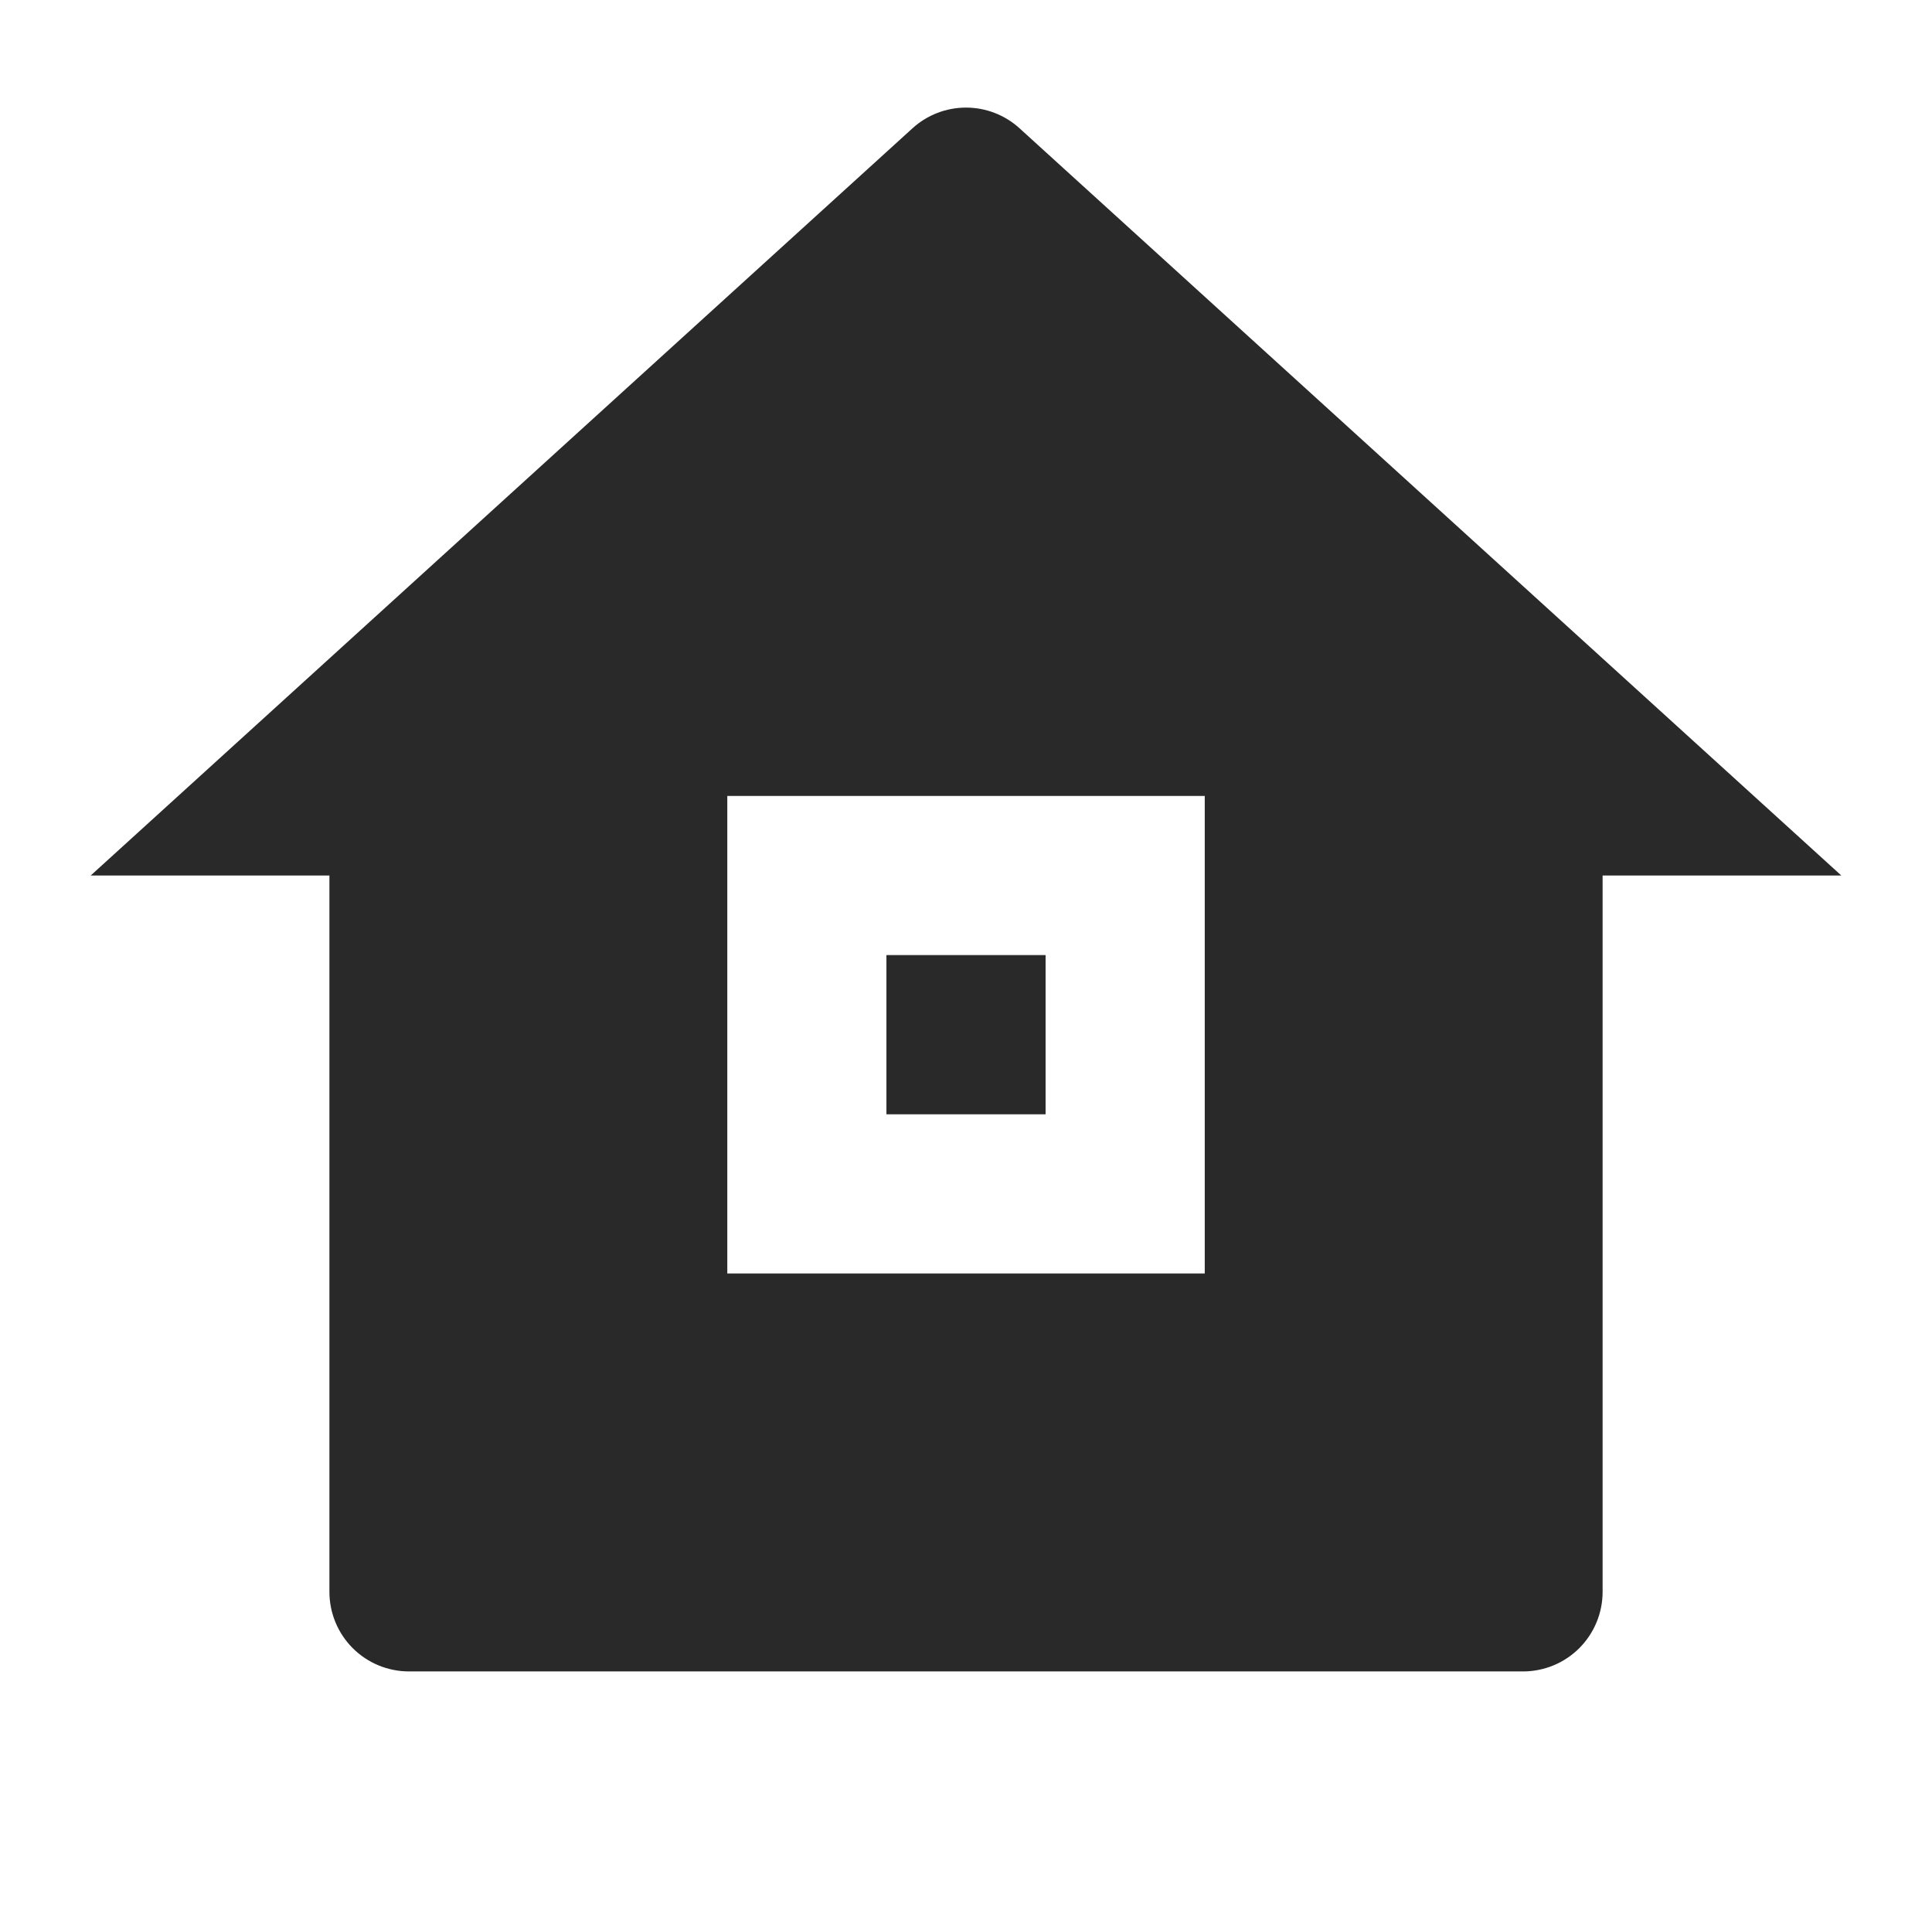 <svg width="87" height="86" viewBox="0 0 87 86" fill="none" xmlns="http://www.w3.org/2000/svg">
<g clip-path="url(#clip0_1282_26684)">
<path d="M72.167 71.667C72.167 72.617 71.79 73.529 71.118 74.201C70.446 74.873 69.534 75.25 68.584 75.25H18.417C17.467 75.25 16.555 74.873 15.883 74.201C15.211 73.529 14.834 72.617 14.834 71.667V39.417H4.084L41.089 5.777C41.749 5.176 42.609 4.844 43.501 4.844C44.393 4.844 45.252 5.176 45.912 5.777L82.917 39.417H72.167V71.667ZM32.751 35.834V57.334H54.251V35.834H32.751ZM39.917 43H47.084V50.167H39.917V43Z" fill="#292929"/>
</g>
<defs>
<clipPath id="clip0_1282_26684">
<rect width="86" height="86" fill="white" transform="translate(0.5)"/>
</clipPath>
</defs>
</svg>
